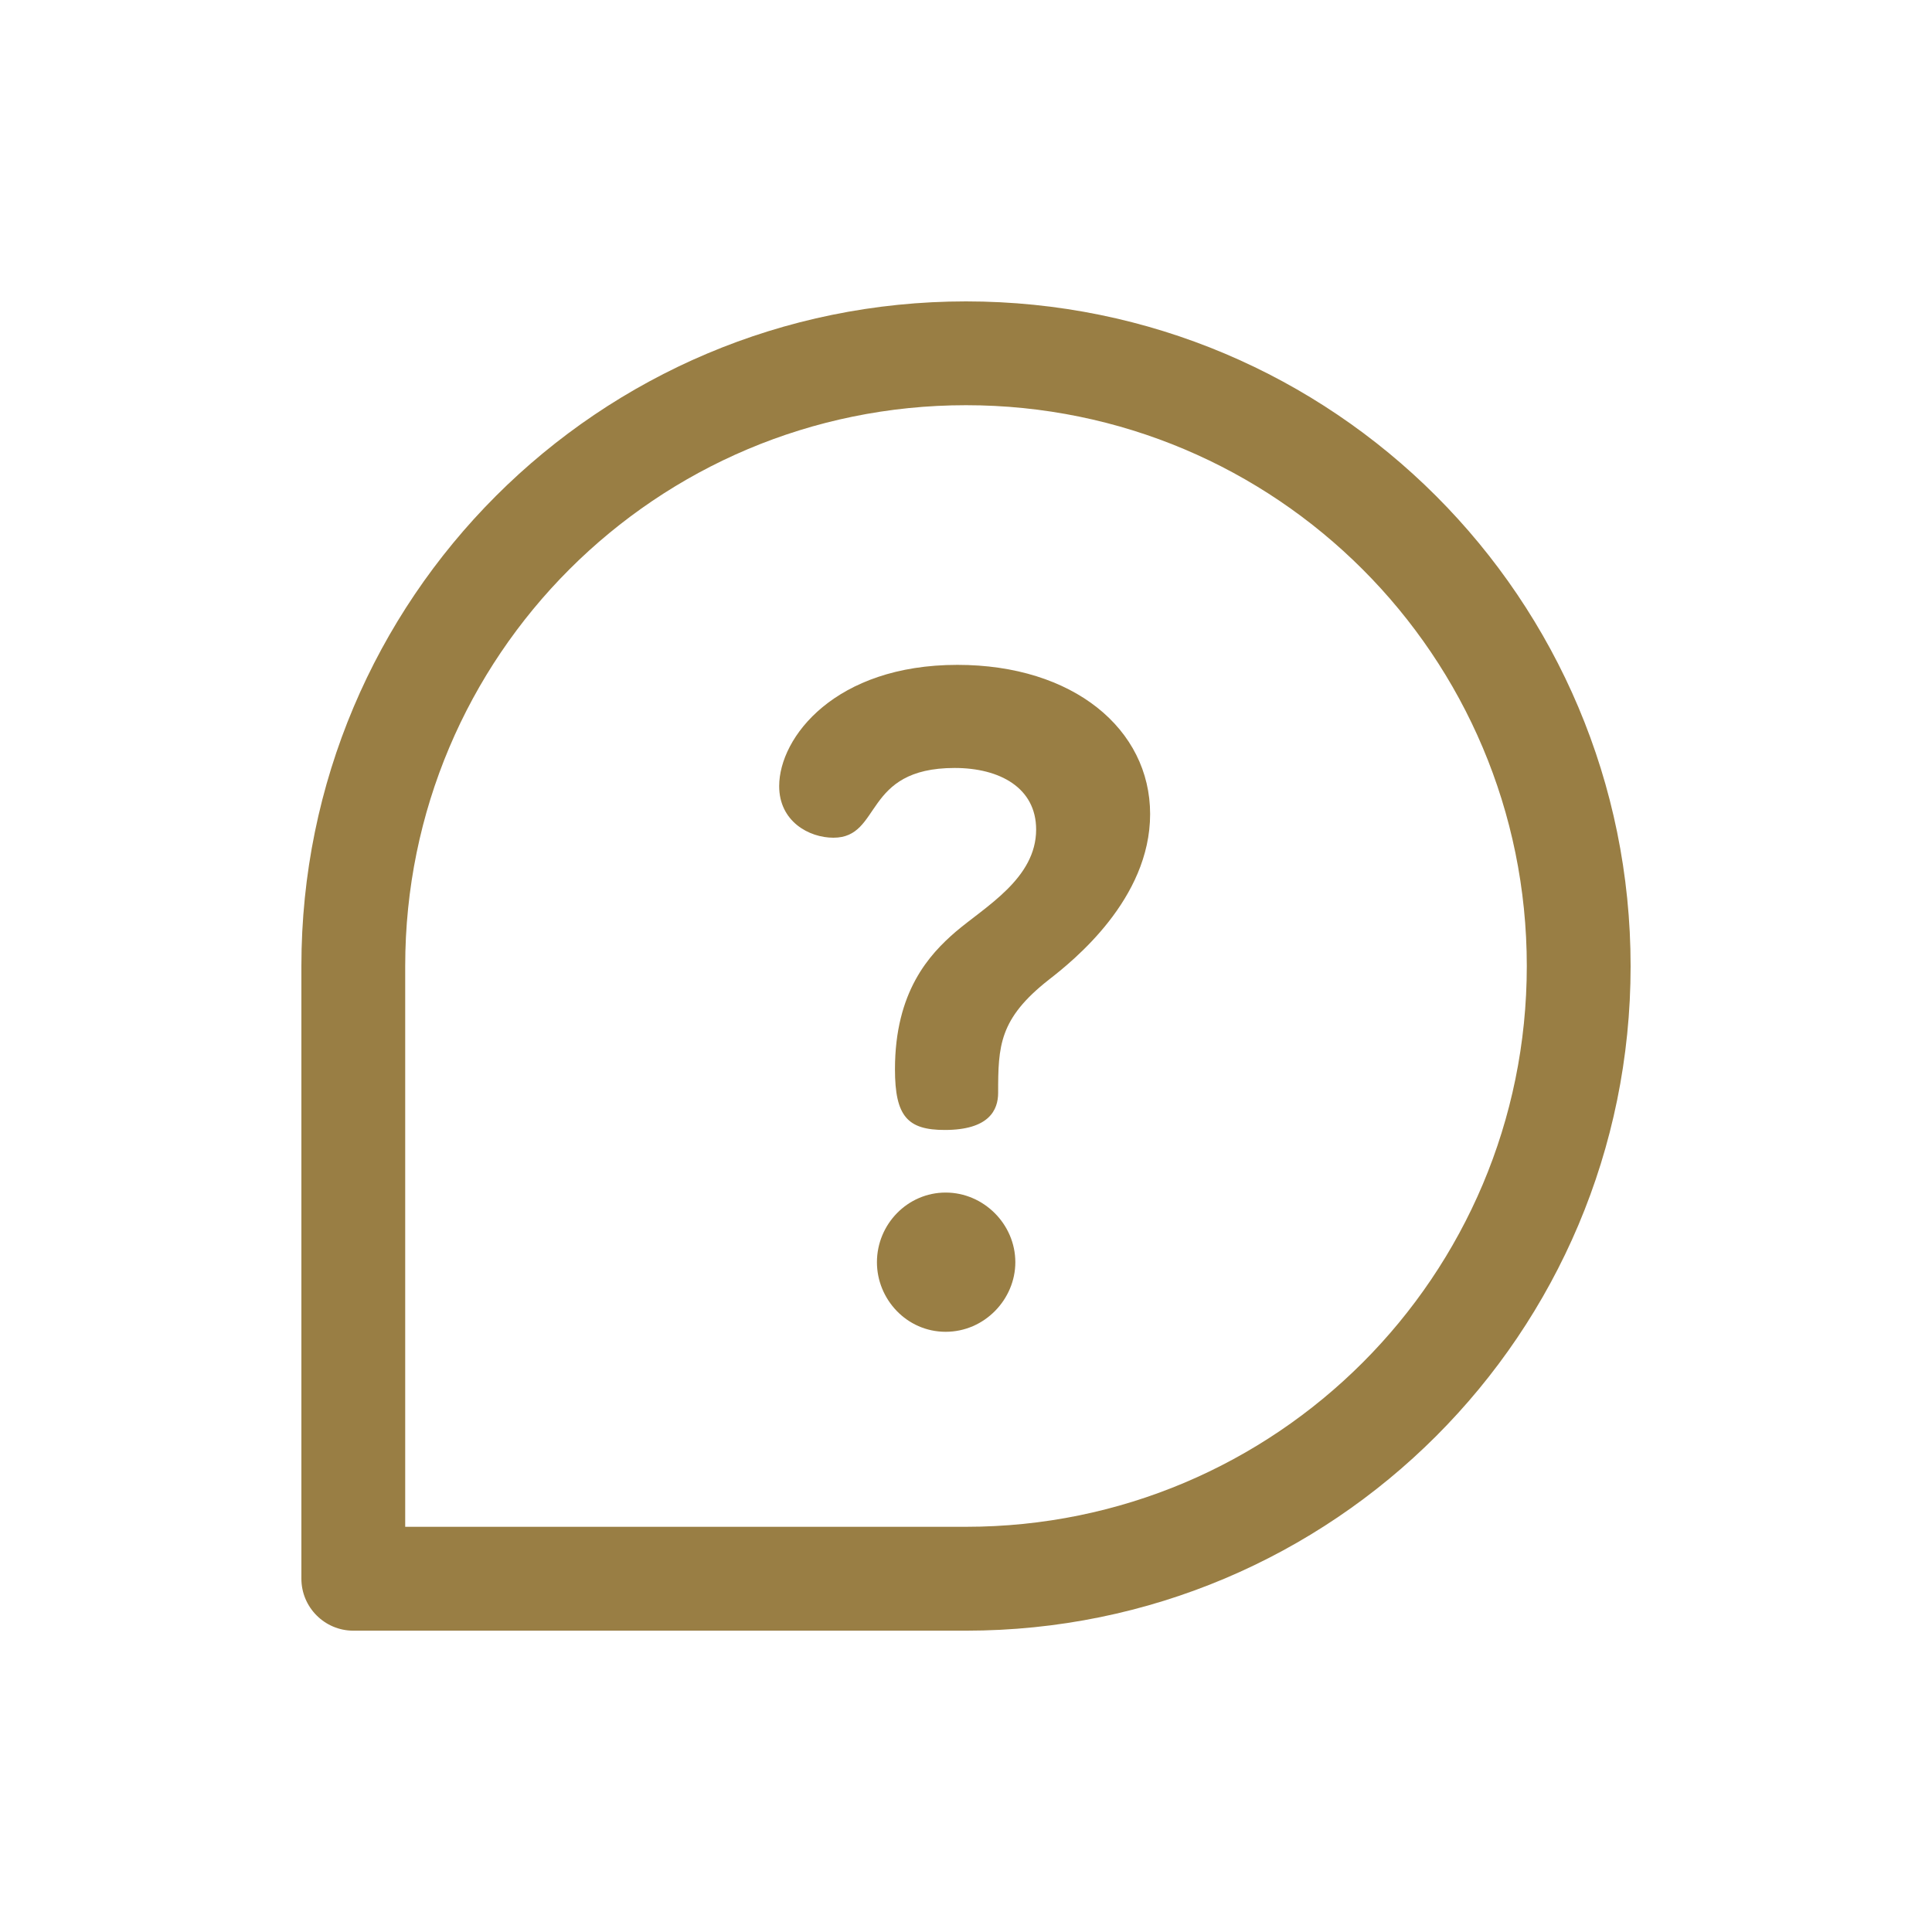 <?xml version="1.0" encoding="utf-8"?>
<!-- Generator: Adobe Illustrator 15.1.0, SVG Export Plug-In . SVG Version: 6.00 Build 0)  -->
<!DOCTYPE svg PUBLIC "-//W3C//DTD SVG 1.1//EN" "http://www.w3.org/Graphics/SVG/1.1/DTD/svg11.dtd">
<svg version="1.1" id="Layer_1" xmlns="http://www.w3.org/2000/svg" xmlns:xlink="http://www.w3.org/1999/xlink" x="0px" y="0px"
	 width="30px" height="30px" viewBox="0 0 30 30" enable-background="new 0 0 30 30" xml:space="preserve">
<g>
	<g>
		<g>
			<g>
				<path fill="#997E44" d="M14.684,18.518c-0.591,0-1.067,0.491-1.067,1.082c0,0.575,0.463,1.08,1.067,1.08s1.082-0.505,1.082-1.08
					C15.766,19.009,15.274,18.518,14.684,18.518z"/>
				<path fill="#997E44" d="M14.867,10.324c-1.897,0-2.768,1.124-2.768,1.883c0,0.548,0.463,0.801,0.842,0.801
					c0.759,0,0.45-1.083,1.883-1.083c0.703,0,1.265,0.31,1.265,0.956c0,0.759-0.787,1.194-1.25,1.588
					c-0.408,0.352-0.942,0.927-0.942,2.135c0,0.731,0.196,0.942,0.773,0.942c0.688,0,0.829-0.31,0.829-0.576
					c0-0.729,0.015-1.151,0.787-1.757c0.38-0.295,1.573-1.25,1.573-2.572C17.859,11.321,16.666,10.324,14.867,10.324z"/>
				<path fill="#997E44" d="M15,4.68C9.296,4.68,4.68,9.296,4.68,15v9.514c0,0.445,0.362,0.807,0.806,0.807H15
					c5.704,0,10.32-4.614,10.32-10.318C25.32,9.296,20.704,4.68,15,4.68z M15,23.708H6.292V15c0-4.813,3.895-8.708,8.708-8.708
					c4.813,0,8.708,3.895,8.708,8.708C23.708,19.813,19.813,23.708,15,23.708z"/>
			</g>
		</g>
	</g>
</g>
</svg>
